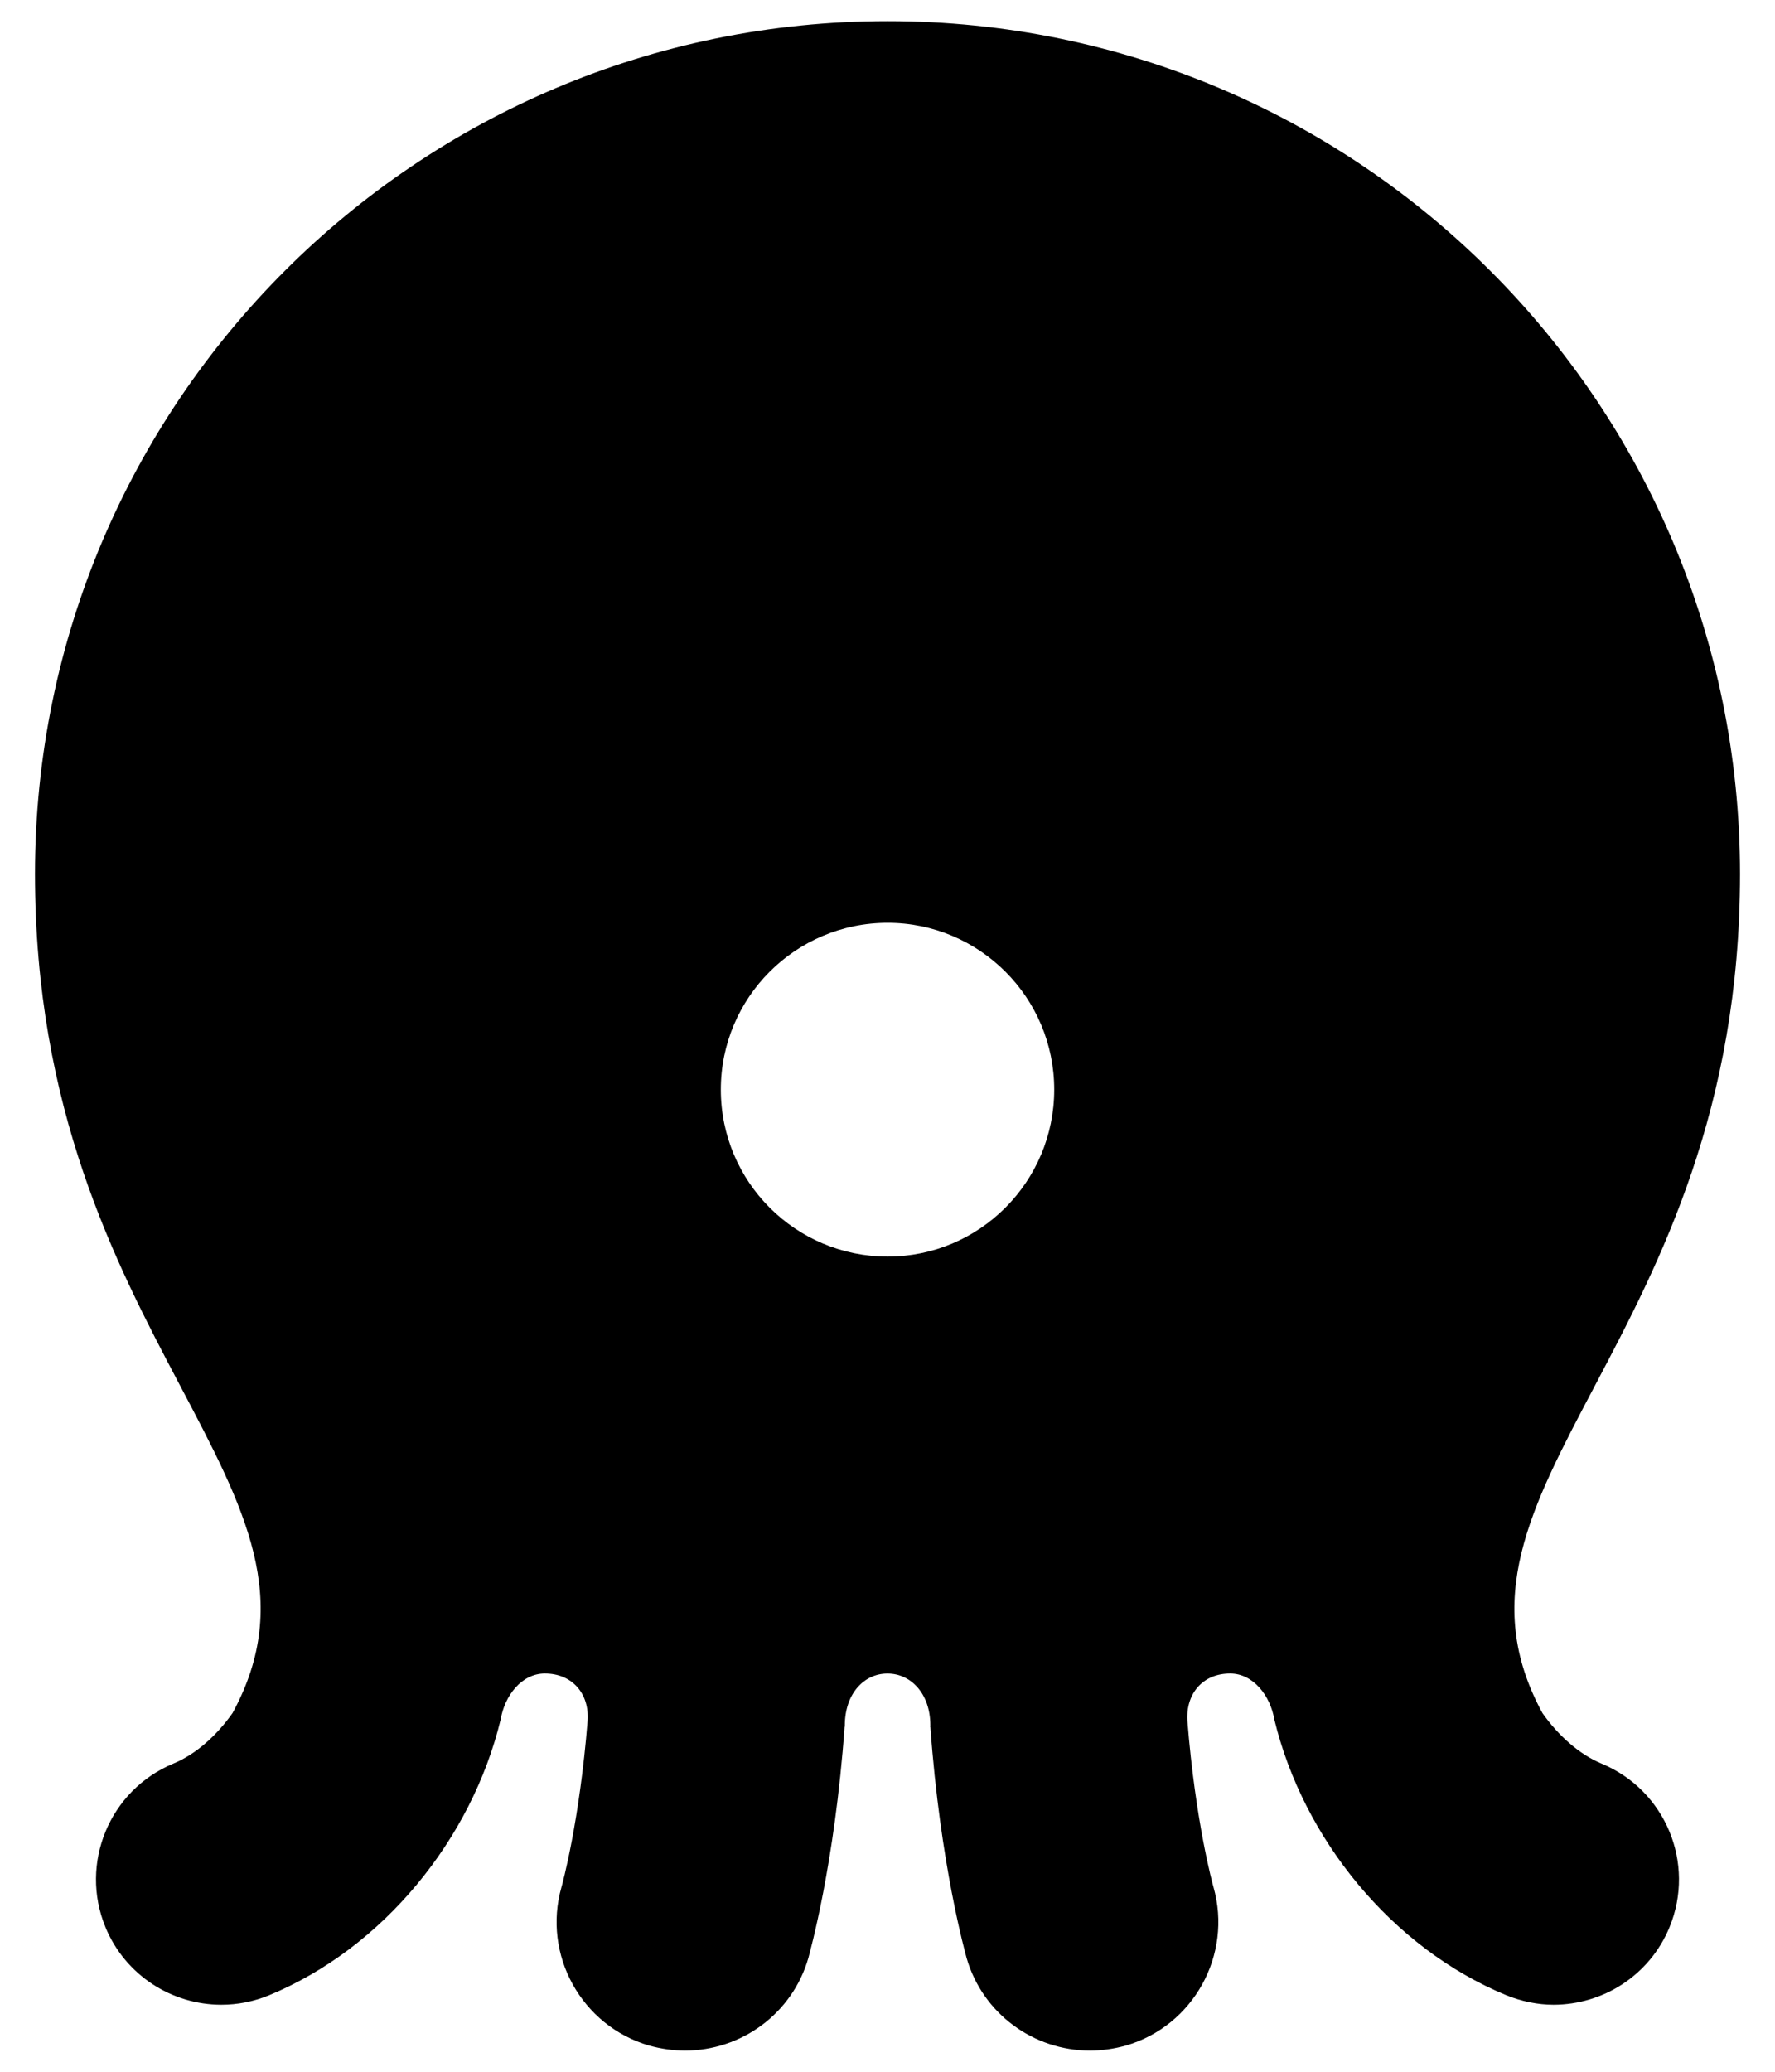 <?xml version="1.0" encoding="utf-8"?>
<!-- Generator: Adobe Illustrator 16.0.0, SVG Export Plug-In . SVG Version: 6.00 Build 0)  -->
<!DOCTYPE svg PUBLIC "-//W3C//DTD SVG 1.1//EN" "http://www.w3.org/Graphics/SVG/1.1/DTD/svg11.dtd">
<svg version="1.1" id="Livello_1" xmlns="http://www.w3.org/2000/svg" xmlns:xlink="http://www.w3.org/1999/xlink" x="0px" y="0px"
	 width="42px" height="49px" viewBox="19 0 42 49" enable-background="new 19 0 42 49" xml:space="preserve">
<path d="M56.897,41.712c-0.527-0.217-1.028-0.667-1.4-1.195c-2.907-5.346,4.675-8.717,4.675-19.847
	C60.172,9.531,51.145,0.5,40.003,0.5S19.828,9.531,19.828,20.669c0,11.13,7.583,14.501,4.675,19.847
	c-0.373,0.528-0.867,0.976-1.401,1.195c-1.512,0.629-2.229,2.36-1.606,3.872c0.473,1.143,1.579,1.832,2.741,1.832
	c0.378,0,0.762-0.072,1.134-0.226c2.696-1.116,4.792-3.691,5.476-6.523l0,0c0.095-0.562,0.495-1.085,1.045-1.085
	c0.65,0,1.057,0.479,1.012,1.118c-0.189,2.374-0.601,3.877-0.618,3.931c-0.456,1.606,0.473,3.288,2.08,3.752
	c0.284,0.078,0.567,0.117,0.845,0.117c1.317,0,2.535-0.861,2.918-2.195c0.027-0.109,0.623-2.208,0.856-5.466h0.005v-0.027
	c0-0.762,0.462-1.229,1.006-1.229h0.006l0,0c0.545,0,1.012,0.468,1.012,1.229l-0.006,0.027h0.006
	c0.234,3.258,0.828,5.356,0.856,5.466c0.383,1.334,1.602,2.195,2.919,2.195c0.283,0,0.562-0.039,0.845-0.117
	c1.606-0.464,2.534-2.146,2.079-3.752c-0.017-0.054-0.429-1.557-0.617-3.931c-0.039-0.64,0.361-1.118,1.012-1.118
	c0.545,0,0.95,0.523,1.045,1.085l0,0c0.684,2.829,2.78,5.404,5.482,6.521c0.366,0.15,0.755,0.228,1.123,0.228
	c1.167,0,2.273-0.689,2.745-1.832C59.127,44.072,58.41,42.341,56.897,41.712z M40.003,29.72c-2.179,0-3.947-1.768-3.947-3.949
	c0-2.177,1.768-3.945,3.947-3.945c2.174,0,3.942,1.766,3.942,3.945C43.945,27.952,42.177,29.72,40.003,29.72z"/>
</svg>
